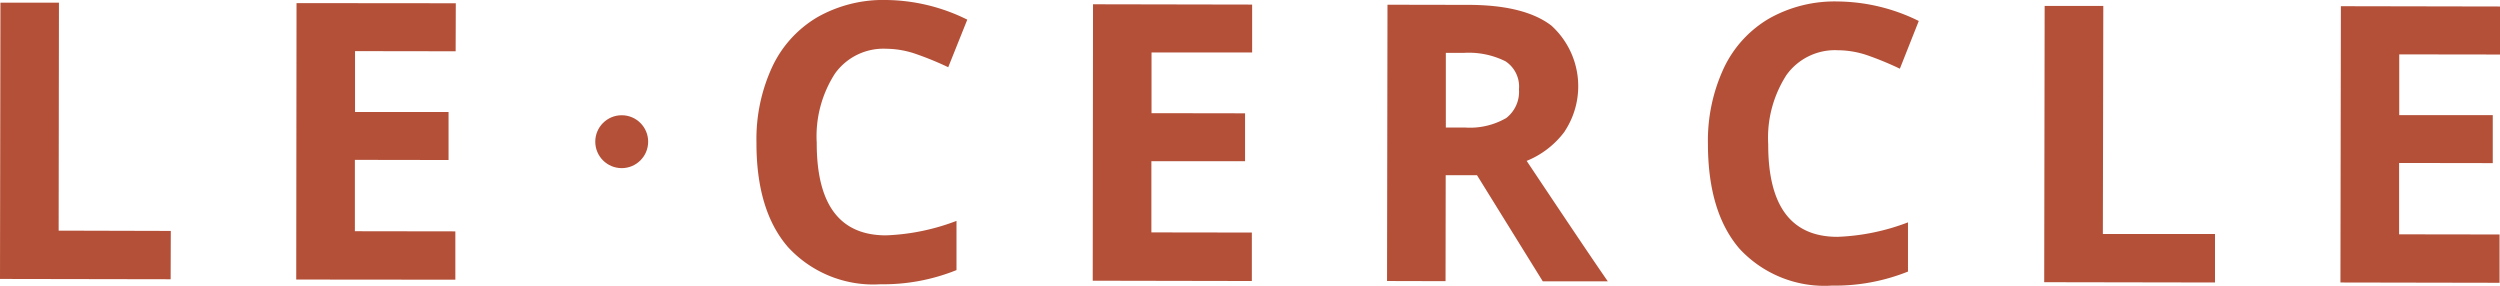 <svg xmlns="http://www.w3.org/2000/svg" viewBox="0 0 169.21 19.33"><g fill="#b45038" transform="translate(-95.48 -102)"><path d="M99.47 102.18h-3.96l-.03 18.7 11.55.02.01-3.27-7.59-.02z"/><path d="m115.53 120.92 10.77.01v-3.27l-6.8-.01v-4.83l6.34.01v-3.25h-6.33v-4.12l6.81.01.01-3.25-10.78-.01z"/><path d="M155.47 105.3a6.28 6.28 0 0 1 2.08.38 20.98 20.98 0 0 1 2.11.87l1.29-3.22a12.59 12.59 0 0 0-5.48-1.33 9.03 9.03 0 0 0-4.66 1.16 7.68 7.68 0 0 0-3.06 3.36 11.62 11.62 0 0 0-1.07 5.12q-.01 4.63 2.15 7.1a7.84 7.84 0 0 0 6.24 2.5 13.24 13.24 0 0 0 5.15-.96v-3.33a14.88 14.88 0 0 1-4.77.98q-4.7 0-4.69-6.26a7.82 7.82 0 0 1 1.24-4.7 4.04 4.04 0 0 1 3.47-1.67z"/><path d="m169.44 121 10.77.02v-3.28l-6.8-.01v-4.82h6.34v-3.24l-6.33-.01v-4.11h6.81v-3.24l-10.77-.02z"/><path d="M201.39 110.88a5.54 5.54 0 0 0-.91-7.15q-1.83-1.4-5.64-1.4l-5.45-.01-.03 18.7 3.96.01.01-7.17h2.12l4.45 7.18h4.4q-1.28-1.84-5.49-8.15a6.02 6.02 0 0 0 2.58-2zm-4-.87a4.89 4.89 0 0 1-2.77.62h-1.28v-5.05h1.2a5.55 5.55 0 0 1 2.84.57 2.05 2.05 0 0 1 .91 1.9 2.24 2.24 0 0 1-.89 1.96z"/><path d="M219.87 105.4a6.31 6.31 0 0 1 2.08.37 21.32 21.32 0 0 1 2.12.88l1.28-3.23a12.6 12.6 0 0 0-5.47-1.32 9.03 9.03 0 0 0-4.67 1.16 7.68 7.68 0 0 0-3.06 3.36 11.6 11.6 0 0 0-1.07 5.11q0 4.64 2.15 7.12a7.84 7.84 0 0 0 6.24 2.48 13.25 13.25 0 0 0 5.15-.95v-3.33a14.86 14.86 0 0 1-4.77.98q-4.7 0-4.69-6.26a7.83 7.83 0 0 1 1.24-4.7 4.04 4.04 0 0 1 3.47-1.67z"/><path d="M237.84 102.4h-3.97l-.03 18.7 11.56.02v-3.28h-7.59z"/><path d="M264.69 105.69v-3.25l-10.77-.02-.03 18.7 10.77.02v-3.27l-6.8-.01v-4.83l6.34.01v-3.25h-6.33v-4.11z"/><circle cx="1.79" cy="1.79" r="1.79" transform="translate(135.77 109.8)"/></g></svg>